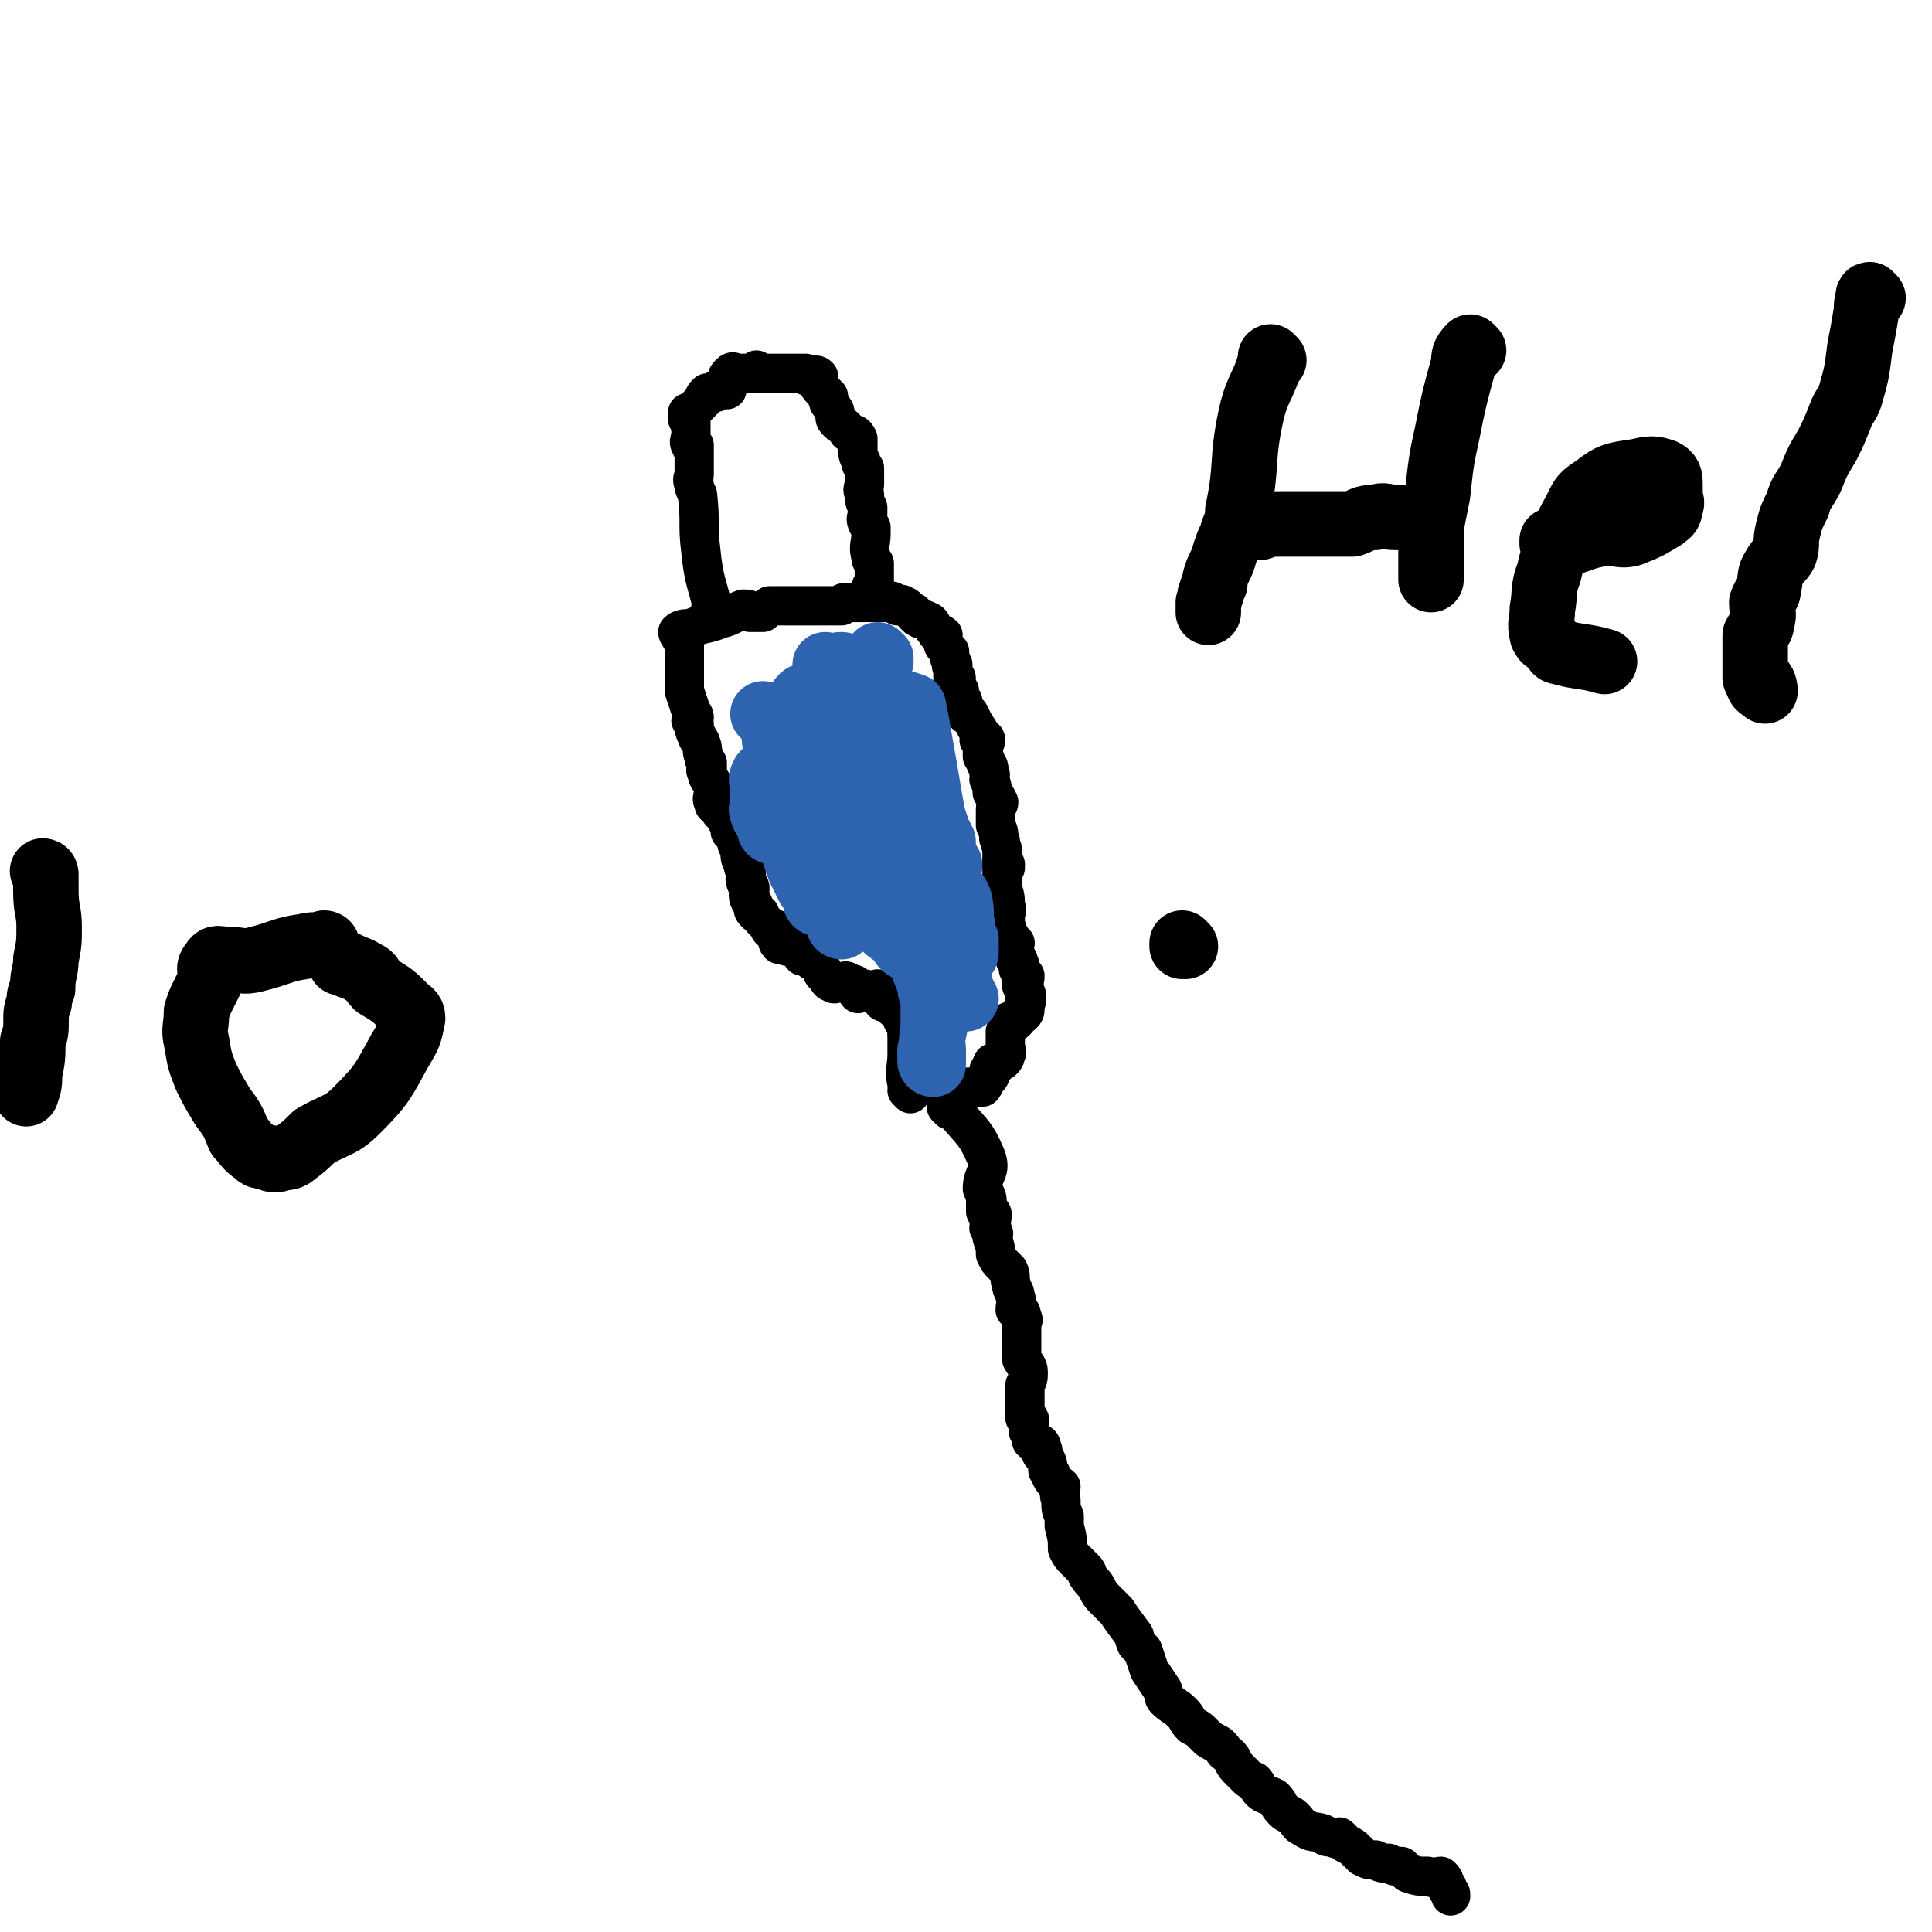 <svg viewBox='0 0 590 590' version='1.1' xmlns='http://www.w3.org/2000/svg' xmlns:xlink='http://www.w3.org/1999/xlink'><g fill='none' stroke='#000000' stroke-width='12' stroke-linecap='round' stroke-linejoin='round'><path d='M208,194c0,0 -1,-1 -1,-1 0,0 0,0 1,1 0,0 0,0 0,0 0,0 -1,-1 -1,-1 0,0 0,0 1,1 0,0 0,0 0,0 0,0 -1,-1 -1,-1 0,0 0,0 1,1 0,0 0,0 0,0 0,0 -1,-1 -1,-1 0,0 0,0 1,1 0,0 0,0 0,0 0,0 -1,-1 -1,-1 0,0 0,0 1,1 0,0 0,0 0,0 0,0 -1,-1 -1,-1 0,0 0,0 1,1 0,0 0,0 0,0 0,0 -1,-1 -1,-1 0,0 0,0 1,1 0,0 0,0 0,0 0,0 -1,0 -1,-1 1,-1 2,-1 4,-1 4,-2 4,-1 9,-3 4,-1 4,-2 7,-3 1,0 2,0 3,1 0,0 -1,0 -1,0 2,0 2,0 3,0 1,0 1,0 1,0 1,-1 1,-1 2,-2 0,0 0,0 1,0 0,0 0,0 1,0 1,0 1,0 1,0 2,0 2,0 3,0 1,0 1,0 2,0 1,0 1,0 1,0 1,0 1,0 2,0 1,0 1,0 2,0 0,0 0,0 1,0 0,0 0,0 1,0 0,0 0,0 1,0 0,0 0,0 1,0 0,0 0,0 1,0 0,0 0,0 1,0 1,0 1,0 3,0 0,0 0,-1 1,-1 0,0 0,0 1,0 0,0 0,0 0,0 0,0 0,0 1,0 0,0 0,0 0,0 0,0 0,0 1,0 0,0 0,0 0,0 1,0 1,0 2,0 1,0 1,0 2,0 1,0 1,0 1,0 1,0 1,0 1,0 1,0 1,0 2,0 1,0 1,0 2,0 0,0 0,0 0,0 1,0 1,-1 2,0 0,0 0,0 1,1 0,0 0,0 0,0 1,0 1,-1 2,0 1,0 1,1 3,2 0,0 0,1 1,1 0,1 0,0 1,1 1,0 1,0 3,1 0,0 0,0 0,0 1,1 0,1 2,3 0,1 1,0 2,1 0,1 -1,1 0,2 0,1 0,1 1,2 0,0 0,0 1,1 0,1 0,1 0,2 1,1 0,1 1,2 0,0 -1,0 0,1 0,1 0,1 0,3 0,0 0,0 1,0 0,2 0,2 1,4 0,1 0,1 0,2 0,0 0,0 0,0 0,0 0,0 1,1 0,2 0,2 1,4 0,1 1,0 1,0 1,2 1,2 2,4 1,1 1,1 1,3 1,0 0,1 0,1 1,0 2,-1 2,0 0,0 0,1 -1,2 0,1 0,1 0,2 0,0 0,0 0,1 1,1 1,1 1,2 1,1 1,1 1,3 1,1 0,1 0,2 1,2 1,2 1,4 1,1 1,1 2,3 0,1 -1,1 -1,2 0,3 0,3 0,5 1,2 1,2 1,4 1,1 0,1 1,3 0,1 0,1 0,3 1,1 0,1 0,2 1,0 1,0 1,1 0,0 0,0 0,0 '/><path d='M209,196c0,0 -1,-1 -1,-1 0,0 0,0 1,1 0,0 0,0 0,0 0,0 -1,-1 -1,-1 0,0 0,0 1,1 0,0 0,0 0,0 0,0 -1,-1 -1,-1 0,0 0,0 1,1 0,0 0,0 0,0 0,0 -1,-1 -1,-1 0,0 0,0 1,1 0,0 0,0 0,0 0,0 -1,-1 -1,-1 0,0 0,0 1,1 0,0 0,0 0,0 0,3 0,3 0,6 0,4 0,4 0,9 1,3 1,3 2,6 0,1 1,1 1,2 0,0 -1,0 -1,1 0,0 1,0 1,1 0,2 0,2 1,4 0,1 1,1 1,2 1,2 0,2 1,4 0,1 0,1 1,2 0,1 0,1 0,2 0,0 -1,0 0,1 0,2 1,2 2,4 0,0 0,0 0,0 0,1 0,1 0,2 0,1 -1,2 0,3 0,1 0,1 1,1 0,1 1,1 1,2 1,1 1,1 2,2 0,1 0,1 1,2 0,1 0,1 0,2 1,1 2,0 2,1 0,0 -1,1 0,2 0,1 0,1 1,2 0,1 0,1 0,1 0,2 0,2 1,4 0,1 0,1 1,2 0,2 -1,2 0,4 0,0 0,0 1,1 0,0 0,0 0,1 0,1 -1,1 0,3 0,0 0,0 1,1 0,0 0,0 0,0 0,0 0,0 0,1 0,1 0,1 1,2 0,0 0,0 0,0 0,0 0,-1 1,0 0,0 0,1 1,2 0,0 0,0 0,0 1,1 1,1 2,2 0,1 0,1 1,1 0,0 0,-1 1,0 0,0 0,1 0,2 1,1 0,2 1,2 0,1 0,0 1,0 0,0 0,0 1,0 0,1 0,1 1,1 0,0 0,0 1,0 0,0 1,-1 1,0 2,1 1,2 2,3 0,0 0,-1 1,-1 0,-1 0,0 1,0 0,0 0,0 0,0 0,0 -1,-1 -1,-1 0,0 0,0 1,1 0,1 0,1 1,2 0,1 0,0 1,1 1,0 1,1 2,2 0,1 0,1 1,2 1,1 1,2 2,2 1,1 1,0 3,0 0,0 0,0 0,0 1,0 1,-1 2,0 0,0 0,0 1,1 0,0 1,-1 1,0 1,1 0,2 1,2 0,1 0,0 1,0 0,0 0,0 0,0 0,0 -1,-1 -1,-1 0,0 1,0 2,1 0,0 0,0 0,0 0,0 -1,-1 -1,-1 1,0 2,0 3,1 0,0 0,0 0,0 0,0 0,0 1,0 0,0 0,0 1,0 0,0 0,0 0,0 0,0 0,0 1,0 0,0 0,0 0,0 0,0 -1,-1 -1,-1 0,0 0,0 1,1 0,1 0,1 1,2 0,0 0,0 0,0 0,1 -1,1 0,1 0,0 0,-1 1,0 1,0 1,1 2,2 0,0 1,-1 1,0 1,1 1,1 2,3 0,0 0,0 0,0 0,0 -1,0 0,1 0,0 0,0 1,1 0,1 0,1 0,2 0,0 0,0 0,0 0,1 0,1 1,2 0,0 0,0 0,1 0,0 0,0 0,0 0,1 0,1 0,2 '/><path d='M307,264c0,0 -1,-1 -1,-1 0,0 0,0 0,1 0,0 0,0 0,0 1,0 0,-1 0,-1 0,0 0,0 0,1 0,0 0,0 0,0 1,0 0,-1 0,-1 0,0 0,0 0,1 0,0 0,0 0,0 1,0 0,-1 0,-1 0,0 0,0 0,1 0,0 0,0 0,0 1,0 0,-1 0,-1 0,0 0,0 0,1 0,0 0,0 0,0 0,3 0,3 0,7 1,3 1,3 1,6 1,1 0,1 0,2 0,1 0,1 0,2 0,0 0,0 0,0 0,1 0,1 0,2 0,0 0,0 0,0 1,1 0,0 0,0 0,1 1,2 2,4 0,0 0,0 1,1 0,0 0,0 0,0 0,0 -1,0 -1,1 0,1 0,1 0,2 1,1 1,0 1,1 1,0 0,1 0,1 1,0 1,0 1,1 1,1 0,1 0,2 0,0 0,0 0,0 1,1 1,1 2,2 0,0 0,0 0,0 0,1 0,1 -1,2 0,0 0,0 0,1 1,1 1,1 1,2 1,1 0,1 0,2 0,0 0,0 0,0 1,0 0,-1 0,-1 0,0 0,0 0,1 0,0 0,0 0,0 0,0 0,0 0,1 0,0 0,0 0,0 1,0 0,-1 0,-1 0,0 0,0 0,1 0,0 0,0 0,0 1,0 0,-1 0,-1 0,0 0,0 0,1 0,0 0,0 0,0 1,0 0,-1 0,-1 0,1 0,1 0,3 0,0 0,0 0,0 0,1 0,1 -1,2 0,0 0,0 -1,0 0,0 0,0 0,0 0,1 0,1 -1,2 0,0 0,0 0,0 0,0 0,0 -1,0 0,0 0,0 0,0 0,0 0,0 -1,0 0,1 0,1 0,1 0,0 0,0 0,0 1,0 0,-1 0,-1 -1,1 0,1 -1,3 0,1 0,1 0,2 0,0 0,0 0,0 0,0 0,0 0,1 0,0 0,0 0,0 0,1 0,1 0,2 0,0 0,0 0,0 0,1 1,1 0,2 0,1 0,1 -1,2 0,0 0,0 0,0 -1,0 -1,1 -2,1 0,0 -1,-1 -1,0 0,0 1,1 0,2 0,0 -1,-1 -1,0 0,0 1,1 0,2 0,0 -1,0 -1,1 -1,0 0,1 -1,2 -1,0 -1,0 -3,0 -1,0 -1,0 -1,0 -1,0 -1,0 -2,0 -1,0 -1,0 -2,0 -1,0 -1,0 -1,0 -1,0 -1,0 -1,0 -2,0 -2,0 -3,0 -1,-1 0,-2 -1,-3 '/><path d='M278,334c0,0 -1,-1 -1,-1 0,0 0,0 1,1 0,0 0,0 0,0 0,0 -1,-1 -1,-1 0,0 0,0 1,1 0,0 0,0 0,0 0,0 -1,-1 -1,-1 0,0 0,0 1,1 0,0 0,0 0,0 -1,-2 -1,-2 -1,-3 -1,-4 0,-5 0,-9 0,-5 0,-5 0,-10 0,-2 0,-2 0,-4 0,0 0,0 0,0 '/><path d='M290,339c0,0 -1,-1 -1,-1 0,0 0,0 1,1 0,0 0,0 0,0 0,0 -1,-1 -1,-1 0,0 0,0 1,1 0,0 0,0 0,0 0,0 -1,-1 -1,-1 0,0 0,0 1,1 0,0 0,0 0,0 0,0 -1,-1 -1,-1 0,0 0,0 1,1 1,0 1,0 2,1 5,6 6,6 9,13 2,5 -1,5 -1,10 1,2 1,3 1,4 1,0 0,-2 0,-2 0,1 0,2 0,4 0,1 0,1 0,1 1,0 2,0 2,1 0,2 -1,2 -1,4 1,0 1,0 1,1 1,1 0,1 0,2 1,3 1,3 1,5 1,2 1,2 2,3 1,1 1,1 2,2 1,2 0,2 1,5 0,1 1,1 1,3 1,2 0,2 0,4 1,0 1,-1 1,0 1,1 1,1 1,3 1,0 0,0 0,1 0,1 0,1 0,3 0,2 0,2 0,4 0,2 0,2 0,4 1,2 2,2 2,4 0,2 0,2 -1,4 0,2 0,2 0,4 0,1 0,1 0,2 0,1 0,1 0,2 0,0 0,0 0,0 0,1 0,1 0,1 0,0 0,0 0,0 1,1 0,0 0,0 0,0 0,1 0,1 1,1 1,0 1,0 1,1 0,1 0,2 0,0 0,0 0,0 0,1 0,2 0,2 1,2 1,2 1,3 1,0 1,0 1,0 2,1 2,1 2,2 1,1 0,2 0,2 1,1 1,1 1,1 1,2 1,2 1,4 1,1 1,1 1,2 1,2 2,2 3,3 0,2 -1,2 0,4 0,3 0,3 1,5 0,2 0,2 0,3 1,4 1,4 1,7 1,2 1,2 2,3 2,2 2,2 3,3 1,1 1,1 1,2 2,3 2,2 3,4 1,2 1,2 2,3 2,2 2,2 4,4 0,0 0,0 0,0 2,3 2,3 5,7 1,1 0,1 1,3 1,1 1,1 2,2 1,3 1,3 2,6 2,3 2,3 4,6 1,2 0,2 1,3 2,2 3,2 5,4 2,2 1,2 3,4 2,1 2,1 3,2 1,1 1,1 2,2 3,2 3,1 5,4 3,2 2,3 4,5 2,2 2,2 3,3 1,1 2,1 2,1 1,1 1,2 2,3 1,1 2,1 4,2 2,2 1,2 3,4 1,1 2,1 3,2 2,2 1,2 3,3 3,2 3,1 6,2 1,1 1,1 3,1 1,1 1,0 2,0 1,1 1,1 2,2 2,1 2,1 3,2 1,1 1,1 2,2 2,1 2,1 4,1 2,1 2,1 4,1 2,1 2,1 4,1 1,1 1,1 2,2 3,1 3,1 6,1 2,1 3,0 4,0 1,1 1,1 1,2 1,1 1,1 1,2 1,1 1,1 1,2 0,0 0,0 0,0 '/><path d='M218,187c0,0 -1,-1 -1,-1 0,0 0,0 1,1 0,0 0,0 0,0 0,0 -1,-1 -1,-1 0,0 0,0 1,1 0,0 0,0 0,0 0,0 -1,-1 -1,-1 0,0 0,0 1,1 0,0 0,0 0,0 0,0 -1,-1 -1,-1 0,0 0,0 1,1 0,0 0,0 0,0 0,0 -1,-1 -1,-1 0,0 0,0 1,1 0,0 0,0 0,0 0,0 -1,-1 -1,-1 0,0 0,0 1,1 0,0 0,0 0,0 0,0 -1,-1 -1,-1 0,0 0,0 1,1 0,0 0,0 0,0 0,0 -1,-1 -1,-1 0,0 1,1 1,1 -2,-9 -3,-9 -4,-19 -1,-8 0,-8 -1,-17 -1,-2 -1,-2 -1,-3 -1,-2 0,-2 0,-3 0,-3 0,-3 0,-5 0,0 0,0 0,0 0,-1 0,-1 0,-1 0,-2 0,-2 0,-3 0,0 0,1 0,1 -1,0 -1,-1 -1,-1 -1,-1 0,-2 0,-3 0,-1 0,-1 0,-1 0,0 0,0 0,0 0,-1 0,-1 0,-1 0,-1 0,-1 0,-2 0,0 0,0 0,0 0,0 -1,-1 -1,-1 0,0 1,1 1,1 0,-1 0,-1 0,-2 0,0 0,0 0,0 0,0 -1,0 -1,-1 0,0 0,0 1,0 1,-1 1,-1 2,-2 1,-1 1,-1 2,-2 0,-1 0,-1 1,-2 1,0 1,0 2,0 1,0 0,-1 1,-1 0,0 0,0 0,0 0,0 0,0 1,0 1,0 1,0 2,0 0,-1 -1,-1 0,-2 0,-2 0,-2 1,-3 1,-1 1,0 2,0 1,0 1,0 1,0 1,0 1,0 2,0 0,0 0,0 1,0 1,0 1,0 1,0 1,0 1,0 2,0 0,0 0,0 0,0 0,0 -1,-1 -1,-1 0,0 1,1 2,1 0,0 0,0 1,0 1,0 1,0 2,0 0,0 0,0 0,0 0,0 0,0 1,0 1,0 1,0 2,0 0,0 0,0 1,0 1,0 1,0 2,0 0,0 0,0 1,0 1,0 1,0 2,0 0,0 0,0 1,0 0,0 0,1 1,1 0,0 1,0 2,0 0,0 0,-1 1,0 0,0 -1,1 0,2 0,1 0,1 1,2 1,1 1,1 2,2 0,0 -1,0 0,1 0,1 0,1 1,2 0,1 1,1 1,2 0,0 0,0 0,1 0,1 0,1 1,2 1,1 2,1 3,3 2,1 2,0 3,2 0,2 0,2 0,4 0,1 0,1 1,3 0,1 0,1 1,2 0,0 0,0 0,1 0,2 0,2 0,4 0,1 -1,1 0,3 0,2 0,2 1,4 0,1 0,1 0,2 0,1 -1,1 0,3 0,0 0,0 1,1 0,1 0,1 0,2 0,3 -1,4 0,7 0,1 0,1 1,2 0,1 0,1 0,3 0,1 0,1 0,2 0,0 0,0 0,1 0,0 0,0 0,0 -1,1 -1,1 -1,2 0,0 0,0 0,0 '/></g>
<g fill='none' stroke='#2D63AF' stroke-width='20' stroke-linecap='round' stroke-linejoin='round'><path d='M253,204c0,0 -1,-1 -1,-1 0,0 0,0 1,1 0,0 0,0 0,0 0,0 -1,-1 -1,-1 0,0 0,0 1,1 0,0 0,0 0,0 0,0 -1,-1 -1,-1 0,0 0,0 1,1 '/><path d='M265,211c0,0 -1,-1 -1,-1 0,0 0,0 1,1 0,0 0,0 0,0 0,0 -1,-1 -1,-1 0,0 0,0 1,1 0,0 0,0 0,0 0,0 -1,-1 -1,-1 0,0 0,0 1,1 0,0 0,0 1,1 2,3 2,3 3,6 2,6 2,6 3,11 1,6 0,6 2,13 0,2 0,1 1,3 1,5 0,5 1,9 1,2 2,2 3,4 2,6 2,6 3,13 1,4 1,4 2,8 '/><path d='M280,235c0,0 -1,-1 -1,-1 0,0 0,0 1,1 0,0 0,0 0,0 0,0 -1,-1 -1,-1 0,0 0,0 1,1 0,0 0,0 0,0 0,0 -1,-1 -1,-1 0,0 0,1 1,1 0,0 1,-1 1,0 2,5 1,5 3,11 1,5 2,5 3,11 2,5 1,5 2,11 0,3 0,3 1,6 0,3 0,3 1,6 0,1 0,1 0,2 0,0 0,0 1,1 0,1 0,1 1,2 0,2 0,2 1,3 0,0 0,0 0,0 0,0 0,0 1,1 0,0 0,0 0,0 0,1 0,1 0,2 0,0 0,0 0,0 0,1 -1,0 -1,0 0,0 0,0 1,0 0,0 0,0 0,0 0,1 -1,0 -1,0 0,0 0,0 1,0 0,0 0,0 0,0 0,1 -1,0 -1,0 0,0 0,1 1,0 0,-1 0,-2 0,-4 -1,-2 -1,-2 -1,-4 -1,-4 0,-4 -1,-8 -1,-3 -2,-2 -3,-5 -1,-3 0,-3 0,-6 -1,-2 -2,-2 -3,-4 -1,-3 0,-3 -2,-6 -1,-3 -1,-2 -2,-4 -2,-3 -1,-3 -2,-6 0,-1 0,-1 0,-3 -1,-3 -1,-3 -1,-6 -1,-3 -1,-3 -2,-6 -1,-2 -1,-2 -2,-4 0,-2 0,-2 -1,-4 0,-2 0,-2 0,-3 0,0 0,0 0,0 '/><path d='M278,216c0,0 -1,-1 -1,-1 0,0 0,0 1,1 0,0 0,0 0,0 0,0 -1,-1 -1,-1 0,0 0,0 1,1 0,0 0,0 0,0 0,0 -1,-1 -1,-1 0,0 0,1 1,1 0,0 1,-1 1,0 1,5 1,5 2,11 2,11 2,12 4,23 1,7 1,7 2,14 0,5 1,5 1,9 1,5 1,5 2,9 0,2 0,2 1,4 0,2 0,2 1,5 0,1 0,2 0,2 0,1 0,-1 0,-1 0,1 0,2 0,4 0,0 0,0 0,0 0,0 -1,-1 -1,-1 0,0 0,1 1,1 0,0 0,0 0,0 0,1 1,1 1,2 0,1 0,1 0,2 0,0 0,0 0,0 0,0 -1,0 -1,-1 0,0 0,1 1,1 0,0 0,0 0,0 0,0 -1,0 -1,-1 0,0 0,1 1,1 0,0 0,0 0,0 -2,-2 -2,-2 -4,-4 -2,-2 -2,-2 -4,-4 -3,-4 -3,-4 -5,-8 -3,-4 -3,-4 -5,-7 -2,-4 -2,-4 -3,-7 -1,-3 -1,-3 -3,-6 -1,-2 -1,-2 -2,-4 -1,-2 0,-3 -2,-5 -1,-1 -2,-1 -4,-1 -2,-1 -2,-1 -4,-2 -1,-1 -1,-2 -2,-3 -1,-1 -1,-1 -3,-1 -1,-1 -1,-2 -2,-3 -1,-1 -2,-1 -3,-1 -1,-1 -1,-1 -2,-3 0,0 0,0 0,0 -1,-3 -1,-3 -2,-7 -1,-2 -1,-2 -1,-3 -1,-2 -1,-1 -2,-3 -1,-2 -1,-3 -2,-5 -2,-3 -2,-3 -4,-4 0,-1 0,0 0,0 0,0 0,0 0,0 0,0 -1,-1 -1,-1 1,1 2,2 3,4 1,3 0,3 1,6 1,7 1,7 2,13 0,6 0,6 2,12 0,5 1,5 2,9 1,3 1,3 2,5 1,2 1,2 2,4 1,1 1,1 2,3 0,1 0,1 1,2 0,0 0,0 0,0 0,0 -1,-1 -1,-1 0,0 0,0 1,1 0,0 0,0 0,0 0,0 -1,0 -1,-1 1,-1 1,0 2,-1 1,0 1,0 1,0 0,-2 0,-2 1,-3 0,-1 0,-1 0,-2 -1,-3 -1,-3 -1,-5 0,-1 0,-2 0,-3 -1,-2 -2,-2 -3,-4 -1,-2 -1,-2 -2,-3 -1,-2 -1,-1 -2,-3 0,-2 0,-2 0,-3 -2,-3 -2,-3 -3,-6 -2,-3 -2,-3 -2,-7 -1,-3 0,-3 0,-5 0,-2 0,-2 0,-4 0,-1 0,-1 0,-1 0,0 0,0 0,0 0,-1 0,-1 1,-2 0,0 0,0 0,0 0,0 -1,-1 -1,-1 0,0 0,0 1,1 0,0 0,0 0,0 0,-2 0,-2 1,-3 0,-1 0,-1 1,-1 1,-1 1,0 2,0 1,0 1,-1 2,0 1,0 1,1 3,2 1,1 1,1 2,1 1,1 1,0 2,1 2,1 2,1 3,3 1,2 1,2 1,5 1,2 1,2 2,4 1,2 1,2 2,3 0,2 0,2 0,4 1,2 1,2 1,4 0,1 0,1 1,2 0,2 1,2 1,4 1,1 1,2 1,4 0,1 0,1 1,3 0,3 1,2 2,5 0,1 0,2 0,3 1,2 1,2 2,4 1,3 1,3 2,5 0,1 -1,1 0,2 0,2 0,2 1,3 1,1 1,1 2,2 0,0 0,0 1,0 1,1 1,1 2,1 0,0 0,0 1,0 0,0 0,0 0,0 0,0 -1,0 -1,-1 0,0 0,0 0,-1 -1,-1 -1,-1 -2,-3 -2,-3 -2,-3 -3,-6 -1,-2 -1,-2 -2,-5 -1,-3 -1,-3 -1,-6 -1,-4 -1,-4 -2,-7 -1,-4 -2,-4 -3,-8 -1,-2 0,-2 0,-4 0,0 0,0 0,0 0,1 -1,1 0,3 1,2 2,2 3,4 2,6 1,6 3,13 3,9 3,9 6,18 2,6 2,6 4,12 0,2 0,3 1,5 1,3 1,2 3,5 0,1 0,1 0,2 1,0 0,0 1,1 0,0 0,0 0,0 -1,-1 -1,-1 -1,-1 -2,-2 -2,-2 -2,-5 -1,-3 0,-3 0,-6 -1,-3 -2,-3 -4,-6 -1,-2 -1,-3 -1,-5 -1,-1 0,-1 0,-2 0,-1 0,-1 0,-2 0,0 0,0 0,0 0,0 -1,-1 -1,-1 0,0 0,0 1,1 0,1 -1,1 0,3 0,1 0,1 1,2 0,2 0,2 1,4 1,2 2,2 4,5 1,0 1,0 2,1 0,0 0,0 0,0 0,0 0,-1 -1,-1 -4,-2 -4,-1 -8,-3 -3,-1 -2,-2 -4,-4 -3,-2 -3,-2 -5,-4 -3,-2 -3,-2 -5,-4 -2,-1 -2,-1 -4,-2 -3,-2 -3,-3 -5,-5 -4,-4 -5,-3 -8,-7 -2,-3 -1,-3 -3,-6 -1,-2 -1,-2 -3,-4 -1,-1 -1,0 -2,0 -1,-2 -1,-2 -2,-4 -1,-2 0,-2 0,-3 0,-2 -1,-2 0,-4 0,-1 0,-1 1,-1 0,-3 0,-4 1,-7 0,-2 0,-2 1,-4 0,-3 0,-3 0,-5 0,-2 0,-2 0,-3 0,-1 0,-1 0,-2 0,-1 -1,-2 0,-2 0,-1 1,0 2,-1 2,-2 1,-3 3,-5 1,-1 1,0 2,0 2,-1 2,-1 4,-3 2,-2 1,-3 3,-4 1,-2 1,-1 3,-2 0,0 0,0 1,0 0,0 0,0 0,0 0,0 -1,-1 -1,-1 0,0 0,0 1,1 0,0 0,0 0,0 0,0 -1,-1 -1,-1 0,0 0,0 1,1 0,0 0,0 0,0 0,0 0,-1 -1,-1 -1,0 -1,0 -2,1 -1,1 -1,1 -3,3 -1,1 -1,2 -2,3 -1,2 -1,2 -2,4 -1,1 0,1 -2,2 -1,1 -2,1 -3,2 -1,0 -1,1 -2,2 -1,1 -1,2 -2,3 0,1 -1,1 -1,3 -1,1 -1,1 -1,3 -1,2 0,3 0,4 -1,2 -1,2 -2,3 -1,0 -2,0 -2,1 -1,1 0,2 0,3 0,2 0,2 0,3 0,1 0,1 0,3 0,1 -1,1 0,2 0,1 0,1 1,2 0,1 0,0 1,1 0,0 0,0 0,1 0,1 0,1 1,2 0,0 0,0 0,0 0,0 -1,-1 -1,-1 0,0 0,0 1,1 0,0 0,0 0,0 0,0 -1,0 -1,-1 0,-1 0,-1 1,-2 0,0 0,0 0,0 0,-3 -1,-3 0,-6 0,-1 1,-1 1,-3 0,-2 0,-2 0,-4 0,-2 0,-2 0,-3 0,-1 -1,-2 0,-3 0,-1 0,-1 1,-2 1,-2 0,-3 2,-4 2,-3 3,-2 5,-5 1,-1 1,-2 2,-3 3,-2 4,-2 6,-4 2,-2 2,-2 4,-4 1,0 1,0 1,-1 3,-3 2,-3 5,-5 2,-2 2,-1 4,-2 1,-1 1,-1 2,-1 0,0 0,0 0,0 0,0 -1,-1 -1,-1 0,0 0,0 1,1 0,0 0,0 0,0 0,0 -1,-1 -1,-1 0,0 0,0 1,1 0,0 0,0 0,1 -1,1 -2,1 -3,2 -1,1 -1,1 -2,3 -2,2 -2,2 -3,5 -1,2 -1,2 -3,4 -2,3 -2,2 -4,4 -2,2 -1,3 -2,5 -1,3 -2,3 -3,6 -1,1 0,2 0,3 -1,2 -1,2 -1,4 -1,6 -1,6 -1,12 -1,4 -1,4 0,8 0,5 1,5 2,10 0,2 0,2 1,4 1,2 1,2 3,4 1,2 1,2 3,3 0,1 0,1 1,2 0,1 0,1 0,2 0,0 0,0 0,0 0,0 -1,0 -1,-1 -1,-2 0,-2 0,-5 -1,-1 -1,-1 -2,-3 -2,-4 -1,-5 -3,-9 -1,-3 -2,-3 -3,-5 -1,-1 -1,-1 -1,-1 0,0 0,0 0,0 2,0 2,0 5,0 2,0 2,0 4,1 2,0 3,0 4,2 4,3 4,3 7,7 3,4 3,4 6,7 1,2 2,2 3,3 2,3 2,3 3,6 2,4 1,4 4,8 1,2 1,1 3,3 1,2 1,3 2,4 2,2 2,2 4,3 0,0 0,0 1,0 0,0 0,0 0,0 0,0 -1,0 -1,-1 0,-1 0,-1 0,-1 -1,-2 -1,-2 -2,-4 0,-2 0,-2 0,-4 -1,-3 -1,-3 -1,-5 -1,-5 -1,-5 -1,-9 -1,-5 -1,-5 -3,-9 0,-2 -1,-2 -1,-3 0,0 0,0 0,0 0,0 -1,-1 -1,-1 0,1 0,2 1,3 0,2 -1,2 0,3 1,6 1,6 3,12 2,6 1,6 3,11 2,4 2,4 4,8 0,1 0,1 1,2 '/><path d='M286,298c0,0 -1,-1 -1,-1 0,0 0,0 1,1 0,0 0,0 0,0 0,0 -1,-1 -1,-1 0,0 0,0 1,1 0,0 0,0 0,0 0,0 -1,-1 -1,-1 0,0 0,0 1,1 0,0 0,0 0,0 0,0 -1,-1 -1,-1 0,0 0,0 1,1 0,1 0,1 0,2 0,6 0,6 0,11 -1,5 -1,5 -2,10 0,2 0,2 1,4 0,0 0,0 0,0 0,0 0,0 0,0 0,0 -1,-1 -1,-1 0,0 0,1 1,1 0,-2 0,-2 0,-4 0,-3 -1,-3 0,-6 0,-6 0,-6 0,-12 1,-7 0,-7 1,-14 0,-12 0,-12 1,-24 0,-2 0,-2 1,-4 0,-1 0,-1 0,-2 0,-1 0,-1 0,-2 -1,-2 -1,-2 -2,-3 -1,-1 -2,-1 -2,-2 -1,-1 -1,-1 -1,-2 0,0 0,0 0,0 -1,1 -2,1 -2,2 -1,1 -1,2 -2,3 '/></g>
<g fill='none' stroke='#000000' stroke-width='20' stroke-linecap='round' stroke-linejoin='round'><path d='M389,110c0,0 -1,-1 -1,-1 0,0 0,1 0,1 0,0 0,0 0,0 1,0 0,-1 0,-1 0,0 0,1 0,1 0,0 0,0 0,0 1,0 0,-1 0,-1 0,0 0,0 0,1 -2,8 -4,8 -6,17 -3,14 -1,15 -4,29 0,4 -1,4 -2,8 -1,2 -1,2 -2,5 -1,4 -2,4 -3,8 0,0 0,0 0,1 0,1 -1,1 -1,3 -1,1 0,1 -1,3 0,1 0,1 0,3 0,0 0,0 0,0 '/><path d='M385,161c0,0 -1,-1 -1,-1 0,0 0,1 0,1 0,0 0,0 0,0 1,0 0,-1 0,-1 0,0 0,1 0,1 0,0 0,0 0,0 1,0 0,-1 0,-1 0,0 0,1 0,1 0,0 0,0 0,0 4,-1 4,-1 8,-1 5,0 5,0 11,0 5,0 5,0 10,0 3,-1 3,-2 7,-2 3,-1 3,0 6,0 3,0 3,0 6,0 1,0 1,0 2,0 '/><path d='M450,107c0,0 -1,-1 -1,-1 0,0 0,1 0,1 0,0 0,0 0,0 1,0 0,-1 0,-1 0,0 0,1 0,1 0,0 0,0 0,0 1,0 0,-1 0,-1 -2,2 -2,3 -2,5 -3,11 -3,11 -5,21 -2,9 -2,10 -3,19 -1,5 -1,5 -2,10 0,4 0,4 0,9 0,3 0,3 0,5 0,1 0,1 0,2 '/><path d='M475,166c0,0 -1,-1 -1,-1 0,0 0,1 0,1 0,0 0,0 0,0 1,0 0,-1 0,-1 0,0 0,1 0,1 0,0 0,0 0,0 1,0 0,-1 0,-1 0,0 0,1 0,1 2,0 2,0 4,0 5,-1 5,-2 11,-3 4,-1 5,1 9,0 5,-2 5,-2 10,-5 1,-1 2,-1 2,-3 1,-2 0,-2 0,-3 0,-2 0,-2 0,-4 0,-2 0,-3 -2,-4 -3,-1 -4,-1 -8,0 -7,1 -8,1 -13,5 -5,3 -4,4 -7,9 -4,8 -5,8 -7,17 -2,5 -1,6 -2,11 0,4 -1,4 0,8 1,2 1,1 3,3 1,1 1,2 2,2 7,2 7,1 14,3 '/><path d='M572,91c-1,0 -1,-1 -1,-1 -1,0 0,1 0,1 0,0 0,0 0,0 0,0 0,-1 0,-1 -1,0 0,1 0,1 0,0 0,0 0,0 0,0 0,-1 0,-1 -1,2 -1,3 -1,5 -1,6 -1,6 -2,11 -1,8 -1,8 -3,15 -1,3 -2,3 -3,6 -2,5 -2,5 -4,9 -3,5 -3,5 -5,10 -2,4 -3,4 -4,8 -2,4 -2,4 -3,8 -1,4 0,4 -1,7 -1,2 -2,2 -3,4 -2,3 -1,3 -2,7 0,2 -1,1 -2,4 0,3 1,3 0,6 0,2 -1,2 -2,4 0,2 0,2 0,4 0,2 0,2 0,5 0,2 0,2 0,4 1,2 1,3 2,3 0,0 0,-2 0,-2 0,0 1,1 1,3 '/><path d='M14,267c0,0 0,-1 -1,-1 0,0 1,0 1,1 0,0 0,0 0,0 0,0 0,-1 -1,-1 0,0 1,0 1,1 0,0 0,0 0,0 0,0 0,-1 -1,-1 0,0 1,0 1,1 0,2 0,2 0,5 0,6 1,6 1,11 0,5 0,5 -1,10 0,4 -1,4 -1,9 -1,2 -1,2 -1,4 -1,3 -1,3 -1,6 0,3 0,3 -1,6 0,5 0,5 -1,10 0,3 0,3 -1,6 '/><path d='M100,289c0,0 -1,-1 -1,-1 0,0 1,0 1,1 0,0 0,0 0,0 0,0 -1,-1 -1,-1 0,0 1,0 1,1 0,0 0,0 0,0 0,0 -1,-1 -1,-1 0,0 1,1 1,1 -3,0 -3,-1 -7,0 -7,1 -7,2 -15,4 -4,1 -4,0 -9,0 -2,0 -3,-1 -4,1 -2,2 0,3 -1,6 -1,2 -1,2 -2,4 -1,2 -1,2 -2,5 0,5 -1,5 0,9 1,6 1,6 3,11 2,4 2,4 5,9 3,4 3,4 5,9 2,2 2,3 5,5 1,1 1,1 2,1 2,1 2,0 3,1 1,0 1,0 2,0 2,-1 2,0 4,-1 4,-3 4,-3 7,-6 7,-4 8,-3 13,-8 8,-8 8,-9 13,-18 3,-5 3,-5 4,-10 0,-2 -1,-2 -2,-3 -4,-4 -4,-4 -9,-7 -2,-2 -1,-3 -4,-4 -1,-1 -2,-1 -4,-2 -1,0 -1,-1 -3,-1 '/><path d='M362,289c0,0 -1,-1 -1,-1 0,0 0,0 0,1 0,0 0,0 0,0 1,0 0,-1 0,-1 0,0 0,0 0,1 0,0 0,0 0,0 1,0 0,-1 0,-1 0,0 0,0 0,1 0,0 0,0 0,0 1,0 0,-1 0,-1 0,0 0,0 0,1 0,0 0,0 0,0 1,0 0,-1 0,-1 '/></g>
</svg>